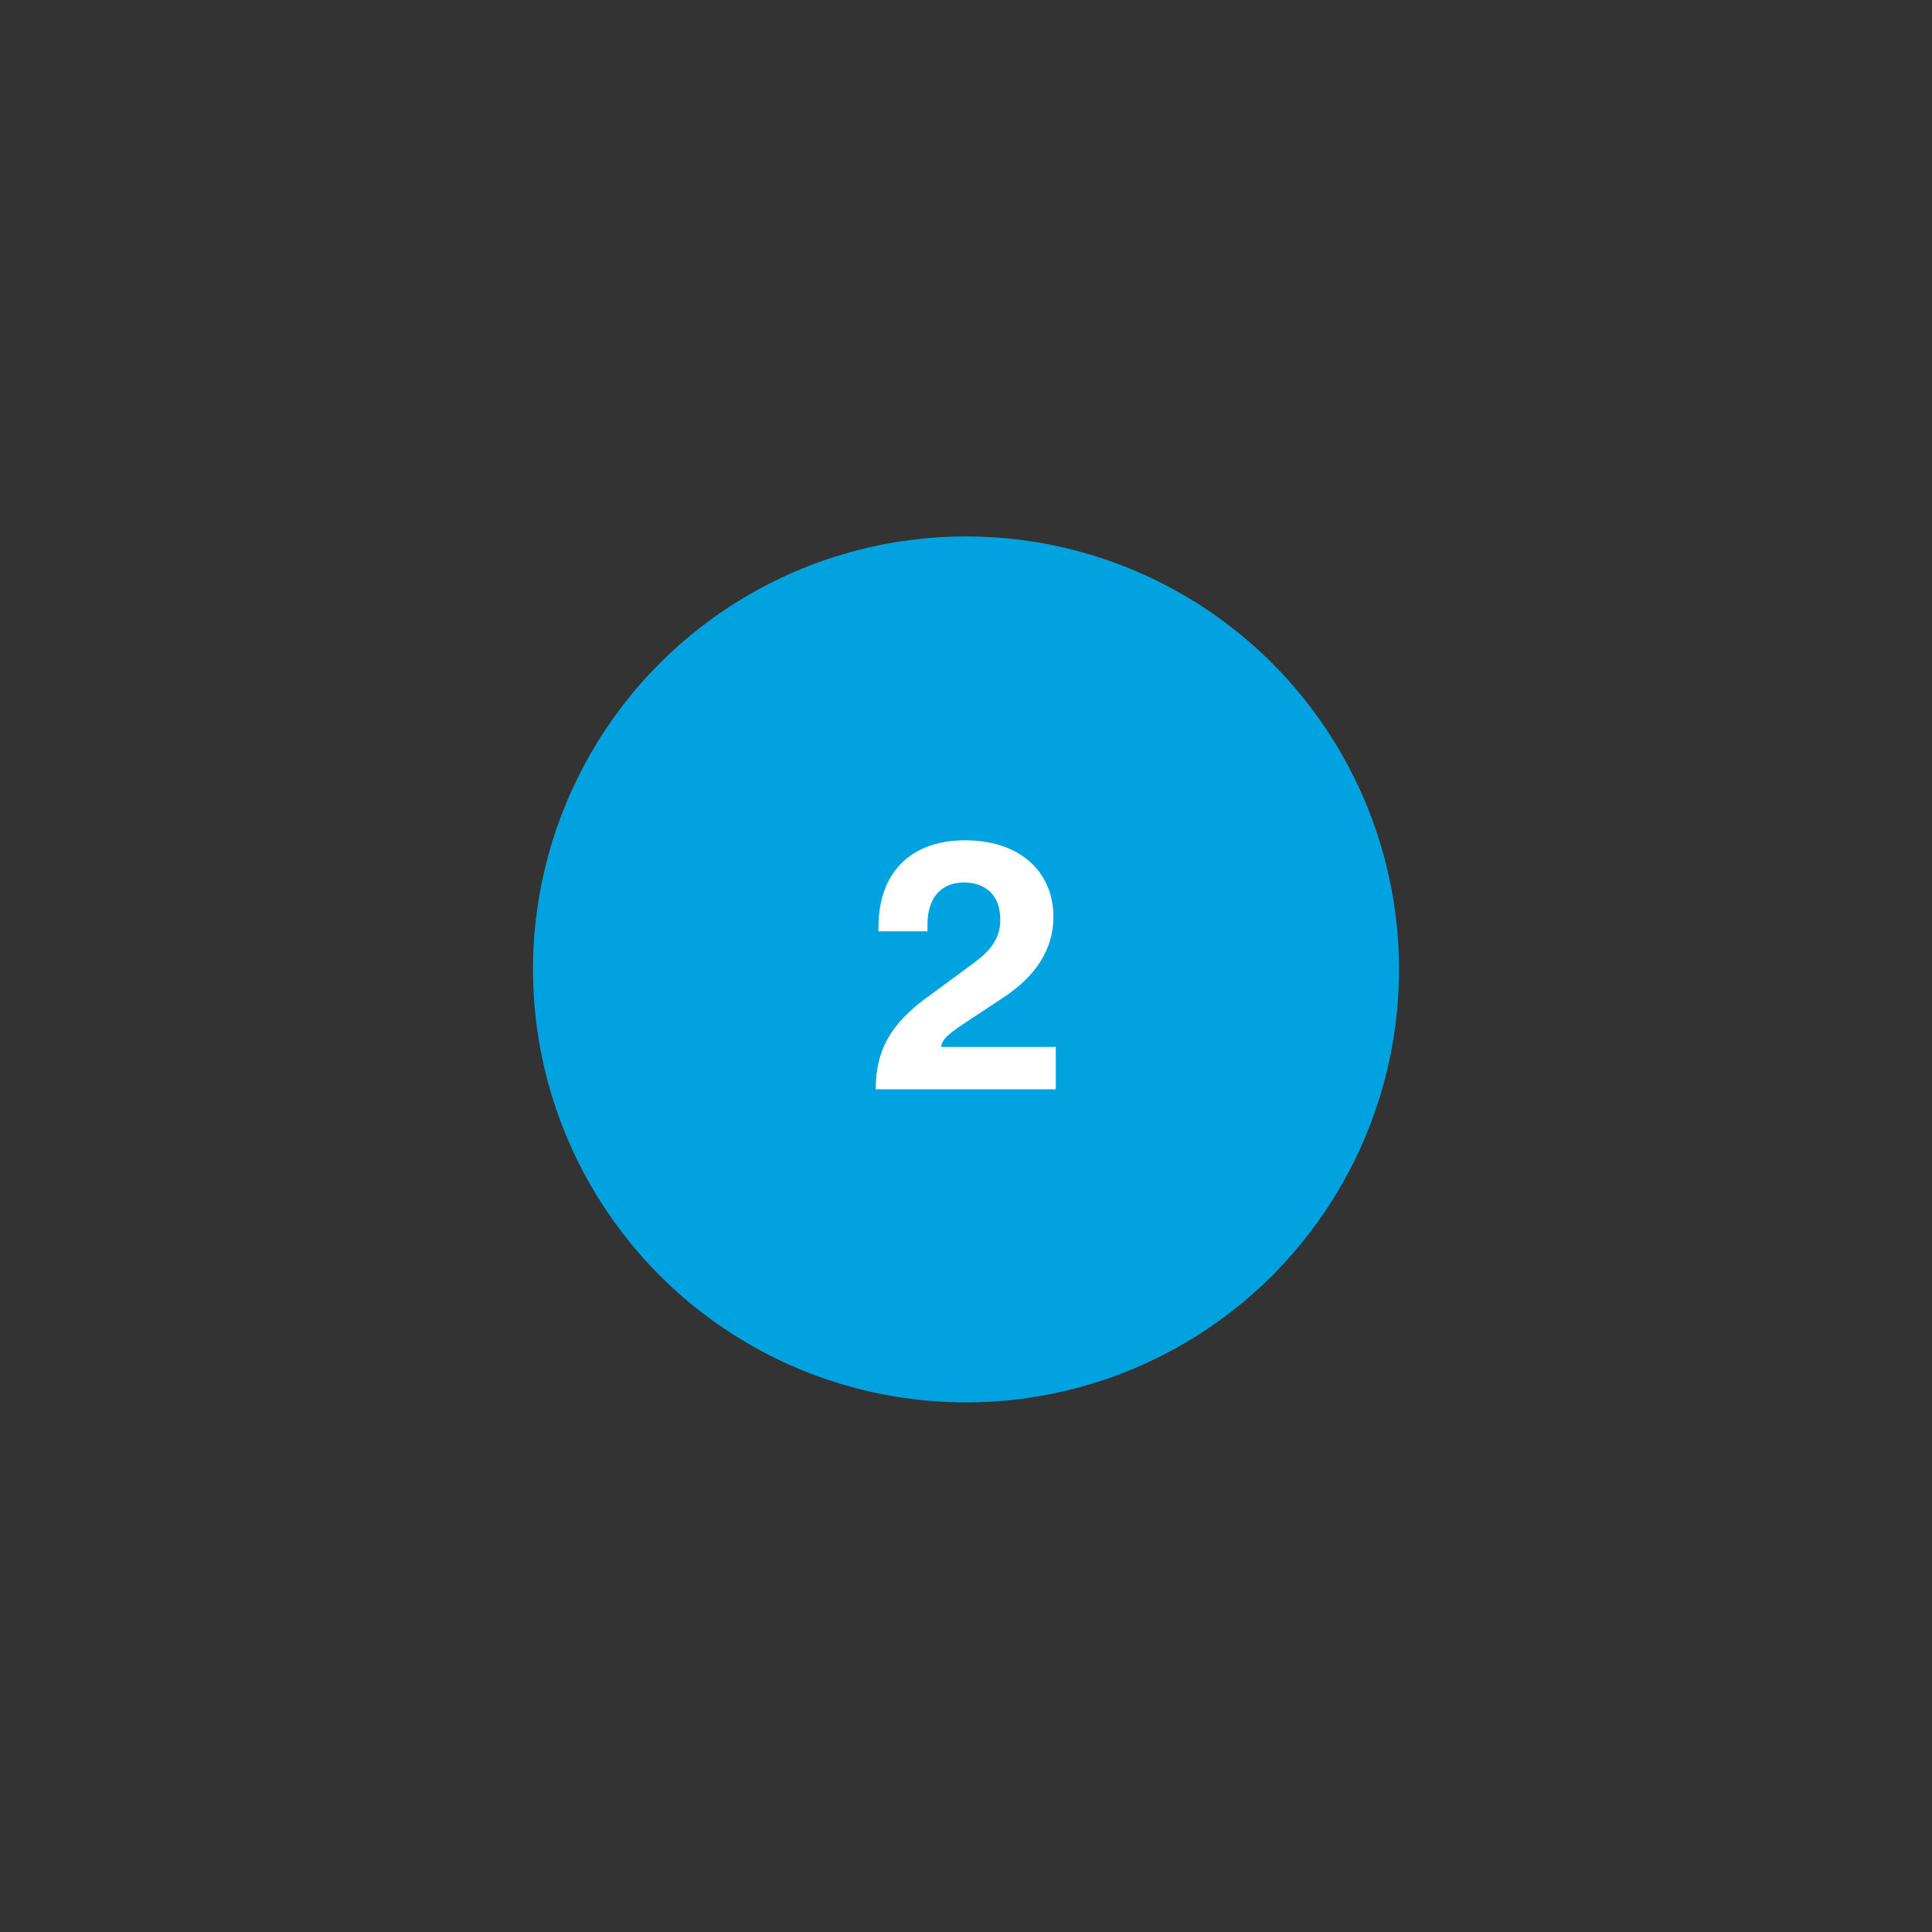 <?xml version="1.0" encoding="UTF-8"?>
<svg id="a" xmlns="http://www.w3.org/2000/svg" width="170" height="170" viewBox="0 0 170 170">
  <rect x="0" y="0" width="170" height="170" fill="#333333" stroke="none"/>
  <defs>
    <style>
      .b {
        fill: #00a3e0;
      }

      .c {
        fill: #fff;
      }
    </style>
  </defs>
  <circle class="b" cx="85" cy="85.3" r="38.1"/>
  <path class="c" d="M81.58,87.76l4.09-3.01c1.51-1.11,2.35-2.17,2.35-3.85,0-2.14-1.33-3.25-3.19-3.25s-3.22,1.17-3.22,3.7v.6h-4.31v-.39c0-4.79,2.86-7.62,7.62-7.62s7.77,2.71,7.77,6.74c0,2.89-1.6,5.24-4.37,7.07l-3.64,2.41c-1.54,1.02-1.81,1.45-1.87,1.96h10.09v3.73h-15.84c0-3.43,1.29-5.72,4.52-8.1Z"/>
</svg>